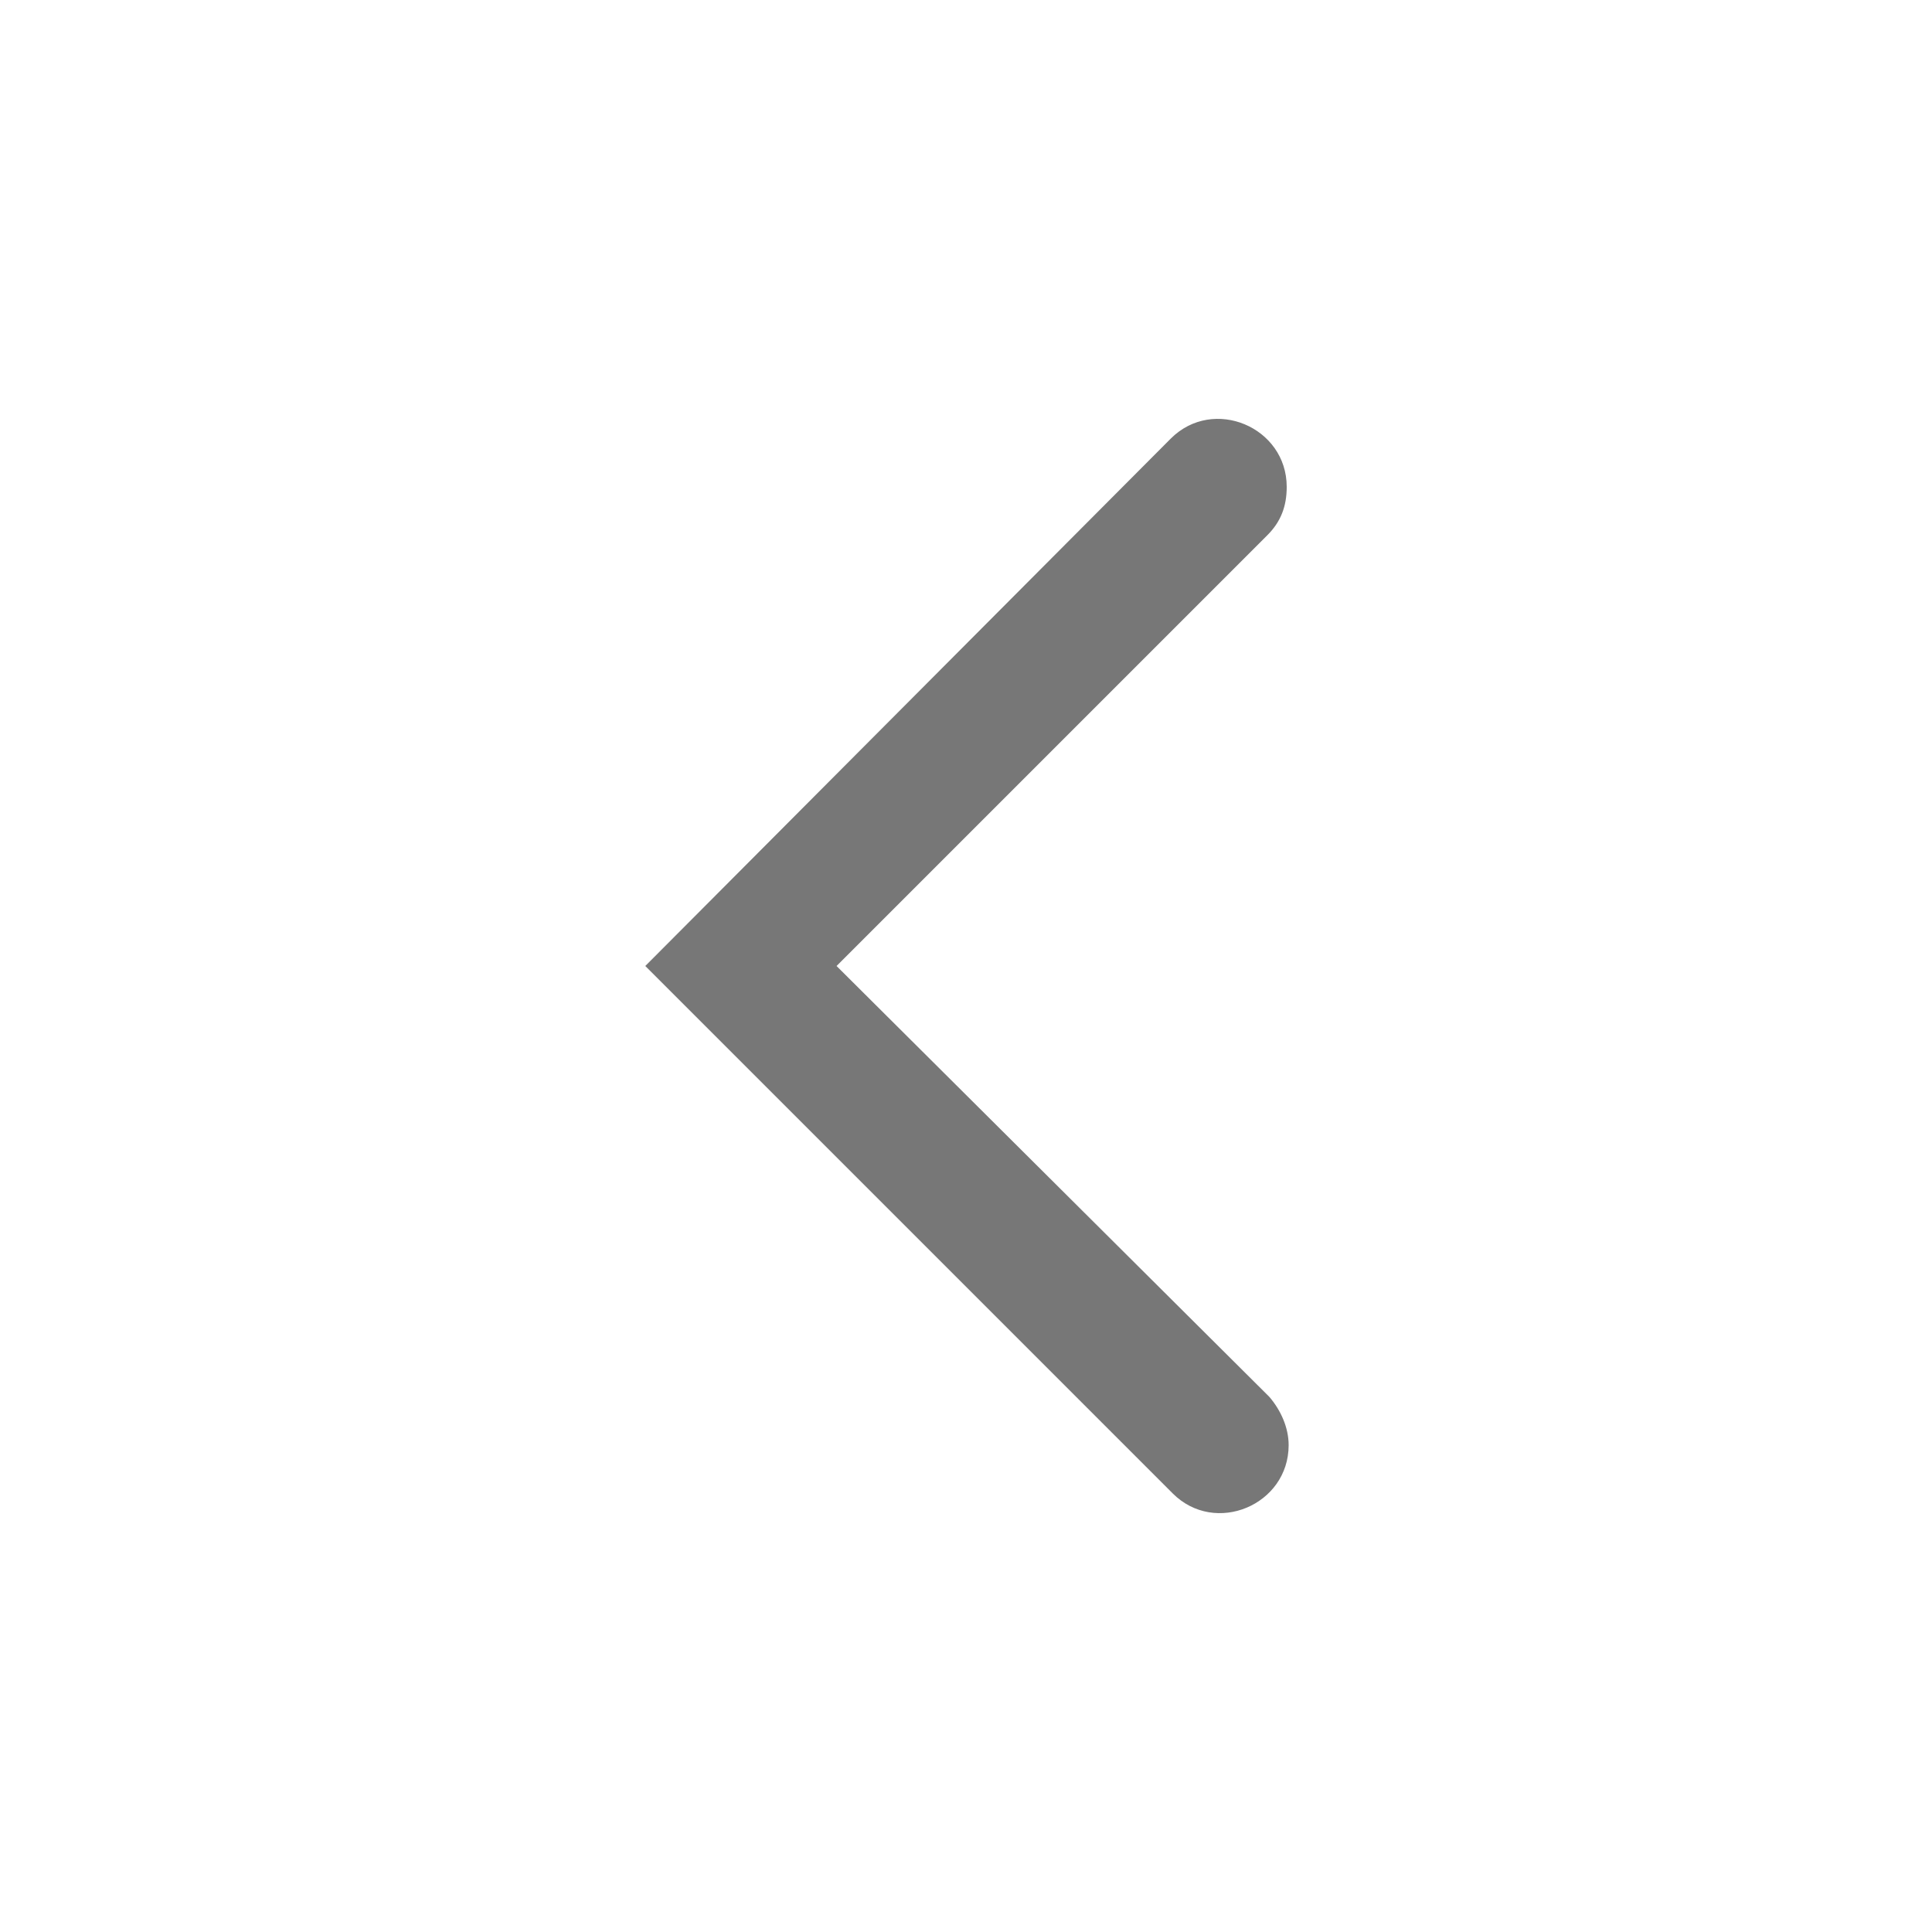 <svg id="arrow-prev" data-name="arrow" xmlns="http://www.w3.org/2000/svg" viewBox="0 0 100 100">
    <title>Prev</title>
    <path fill="#777" d="M43.3,50l22.3-22.3c0.7-0.7,1-1.5,1-2.5v0c0-3.1-3.8-4.7-6-2.5L33.4,50l0,0l27.3,27.3c2.2,2.2,6,0.6,6-2.5v0
		c0-0.9-0.4-1.8-1-2.5L43.3,50" />
</svg>